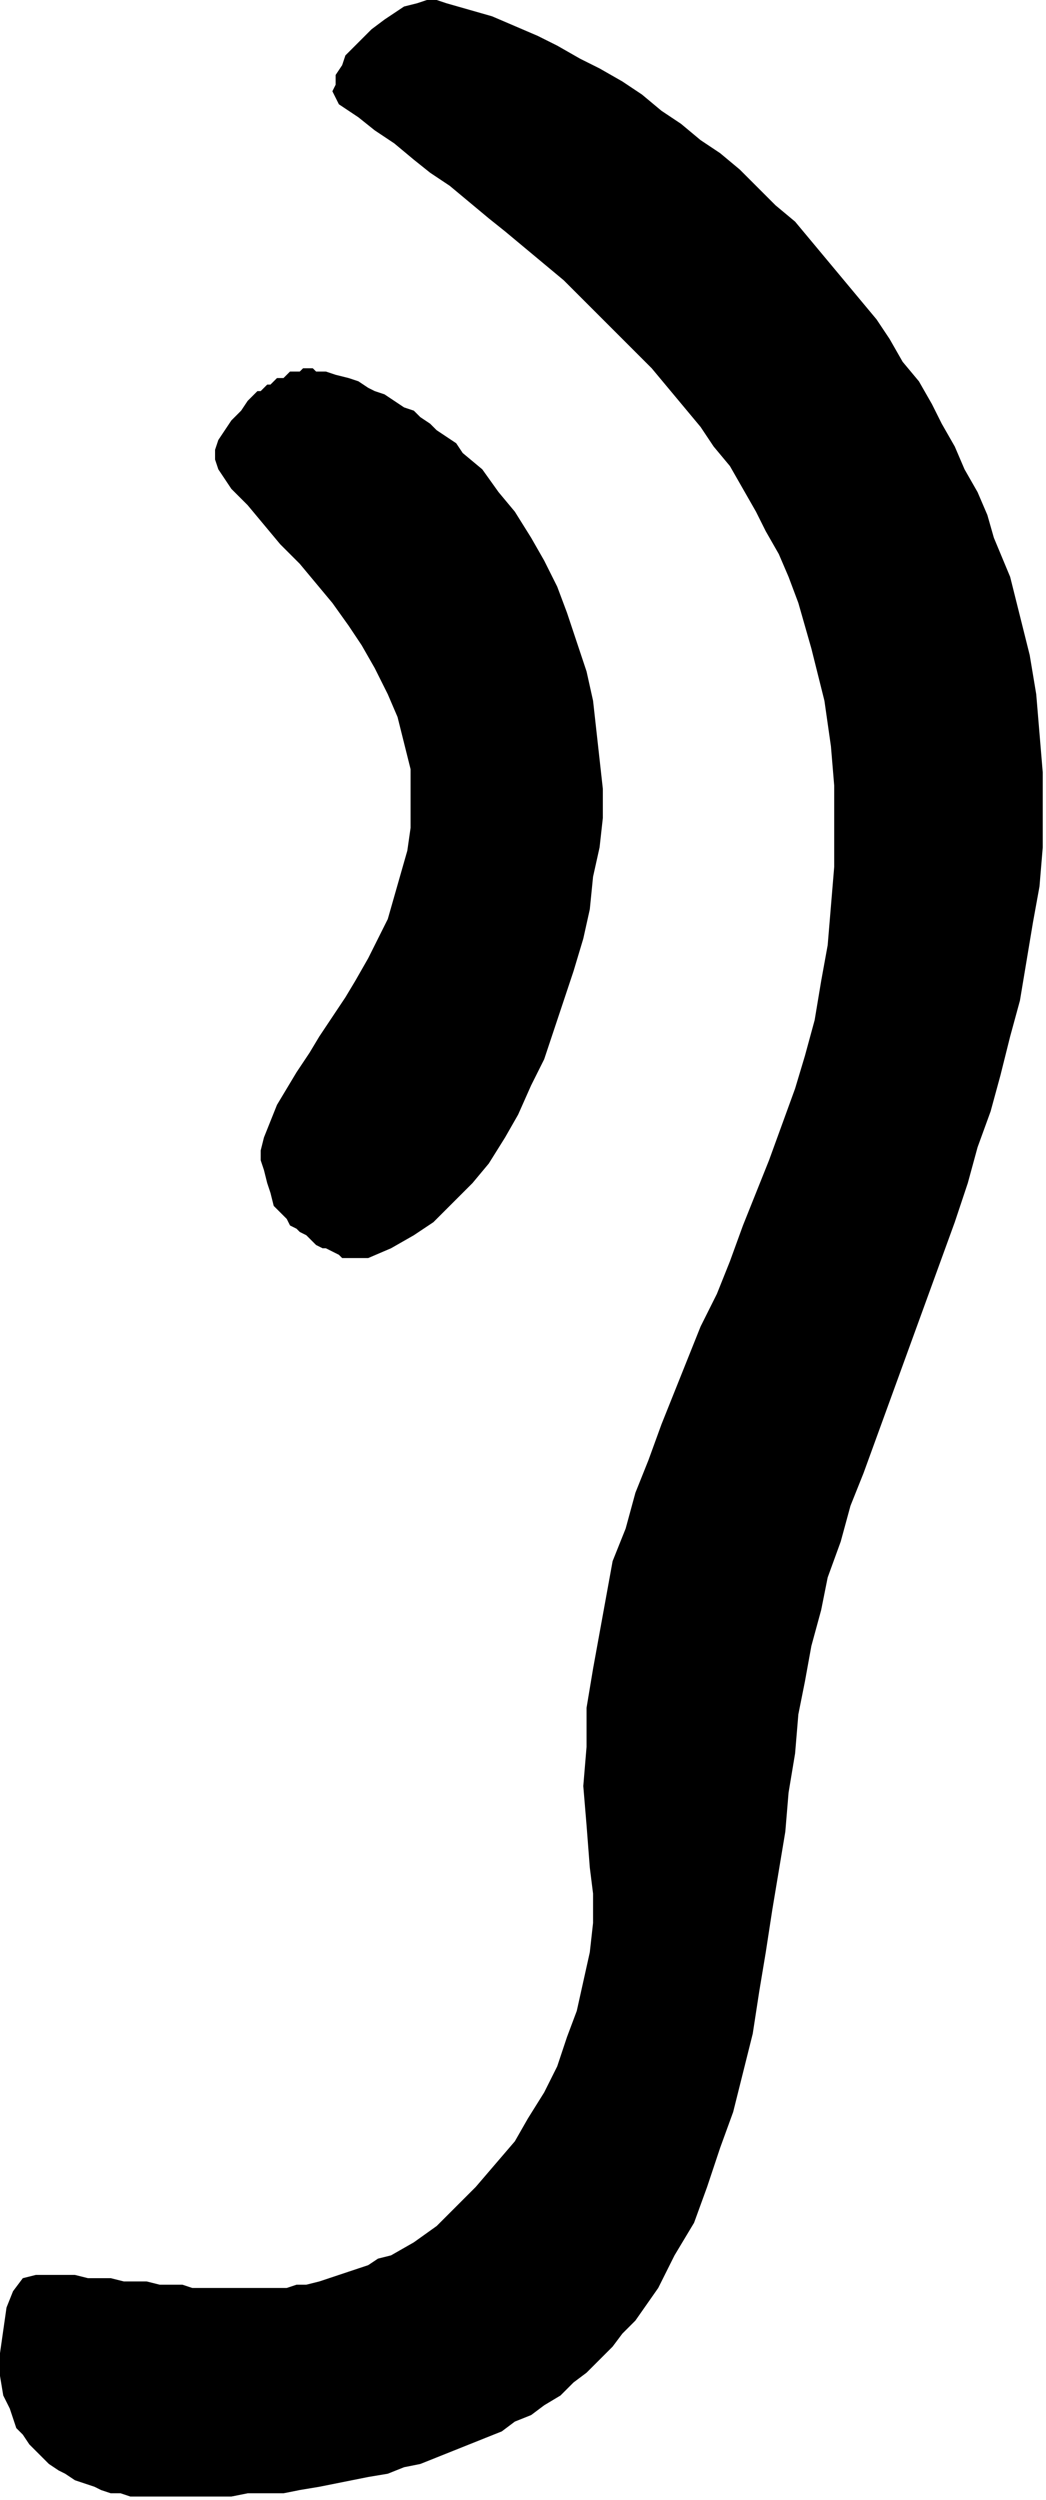 <?xml version="1.0" encoding="UTF-8" standalone="no"?>
<svg
   xmlns:dc="http://purl.org/dc/elements/1.1/"
   xmlns:cc="http://creativecommons.org/ns#"
   xmlns:rdf="http://www.w3.org/1999/02/22-rdf-syntax-ns#"
   xmlns:svg="http://www.w3.org/2000/svg"
   xmlns="http://www.w3.org/2000/svg"
   xmlns:sodipodi="http://sodipodi.sourceforge.net/DTD/sodipodi-0.dtd"
   xmlns:inkscape="http://www.inkscape.org/namespaces/inkscape"
   version="1.0"
   width="84.931mm"
   height="202.935mm"
   id="svg9"
   sodipodi:docname="CARTE367.WMF">
  <sodipodi:namedview
     pagecolor="#ffffff"
     bordercolor="#666666"
     borderopacity="1"
     objecttolerance="10"
     gridtolerance="10"
     guidetolerance="10"
     inkscape:pageopacity="0"
     inkscape:pageshadow="2"
     inkscape:window-width="640"
     inkscape:window-height="480"
     id="namedview11" />
  <defs
     id="defs3">
    <pattern
       id="WMFhbasepattern"
       patternUnits="userSpaceOnUse"
       width="6"
       height="6"
       x="0"
       y="0" />
  </defs>
  <path
     style="fill:#000000;fill-rule:evenodd;fill-opacity:1;stroke:none;"
     d="  M 40,766   L 45,766   L 50,766   L 56,766   L 61,766   L 66,766   L 71,766   L 76,765   L 82,765   L 87,765   L 92,764   L 98,763   L 103,762   L 108,761   L 113,760   L 119,759   L 124,757   L 129,756   L 134,754   L 139,752   L 144,750   L 149,748   L 154,746   L 158,743   L 163,741   L 167,738   L 172,735   L 176,731   L 180,728   L 184,724   L 188,720   L 191,716   L 195,712   L 202,702   L 207,692   L 213,682   L 217,671   L 221,659   L 225,648   L 228,636   L 231,624   L 233,611   L 235,599   L 237,586   L 239,574   L 241,562   L 242,550   L 244,538   L 245,526   L 247,516   L 249,505   L 252,494   L 254,484   L 258,473   L 261,462   L 265,452   L 269,441   L 273,430   L 277,419   L 281,408   L 285,397   L 289,386   L 293,375   L 297,363   L 300,352   L 304,341   L 307,330   L 310,318   L 313,307   L 315,295   L 317,283   L 319,272   L 320,260   L 320,248   L 320,237   L 319,225   L 318,213   L 316,201   L 313,189   L 310,177   L 305,165   L 303,158   L 300,151   L 296,144   L 293,137   L 289,130   L 286,124   L 282,117   L 277,111   L 273,104   L 269,98   L 264,92   L 259,86   L 254,80   L 249,74   L 244,68   L 238,63   L 233,58   L 227,52   L 221,47   L 215,43   L 209,38   L 203,34   L 197,29   L 191,25   L 184,21   L 178,18   L 171,14   L 165,11   L 158,8   L 151,5   L 144,3   L 137,1   L 134,0   L 131,0   L 128,1   L 124,2   L 121,4   L 118,6   L 114,9   L 111,12   L 109,14   L 106,17   L 105,20   L 103,23   L 103,26   L 102,28   L 103,30   L 104,32   L 110,36   L 115,40   L 121,44   L 127,49   L 132,53   L 138,57   L 144,62   L 150,67   L 155,71   L 161,76   L 167,81   L 173,86   L 178,91   L 184,97   L 189,102   L 195,108   L 200,113   L 205,119   L 210,125   L 215,131   L 219,137   L 224,143   L 228,150   L 232,157   L 235,163   L 239,170   L 242,177   L 245,185   L 247,192   L 249,199   L 251,207   L 253,215   L 255,229   L 256,241   L 256,254   L 256,266   L 255,278   L 254,290   L 252,301   L 250,313   L 247,324   L 244,334   L 240,345   L 236,356   L 232,366   L 228,376   L 224,387   L 220,397   L 215,407   L 211,417   L 207,427   L 203,437   L 199,448   L 195,458   L 192,469   L 188,479   L 186,490   L 184,501   L 182,512   L 180,524   L 180,536   L 179,548   L 180,560   L 181,573   L 182,581   L 182,590   L 181,599   L 179,608   L 177,617   L 174,625   L 171,634   L 167,642   L 162,650   L 158,657   L 152,664   L 146,671   L 140,677   L 134,683   L 127,688   L 120,692   L 116,693   L 113,695   L 110,696   L 107,697   L 104,698   L 101,699   L 98,700   L 94,701   L 91,701   L 88,702   L 85,702   L 82,702   L 79,702   L 75,702   L 72,702   L 69,702   L 66,702   L 62,702   L 59,702   L 56,701   L 52,701   L 49,701   L 45,700   L 42,700   L 38,700   L 34,699   L 31,699   L 27,699   L 23,698   L 19,698   L 15,698   L 11,698   L 7,699   L 4,703   L 2,708   L 1,715   L 0,722   L 0,729   L 1,735   L 3,739   L 4,742   L 5,745   L 7,747   L 9,750   L 11,752   L 13,754   L 15,756   L 18,758   L 20,759   L 23,761   L 26,762   L 29,763   L 31,764   L 34,765   L 37,765   L 40,766  z "
     id="path5" />
  <path
     style="fill:#000000;fill-rule:evenodd;fill-opacity:1;stroke:none;"
     d="  M 113,386   L 120,383   L 127,379   L 133,375   L 139,369   L 145,363   L 150,357   L 155,349   L 159,342   L 163,333   L 167,325   L 170,316   L 173,307   L 176,298   L 179,288   L 181,279   L 182,269   L 184,260   L 185,251   L 185,242   L 184,233   L 183,224   L 182,215   L 180,206   L 177,197   L 174,188   L 171,180   L 167,172   L 163,165   L 158,157   L 153,151   L 148,144   L 142,139   L 140,136   L 137,134   L 134,132   L 132,130   L 129,128   L 127,126   L 124,125   L 121,123   L 118,121   L 115,120   L 113,119   L 110,117   L 107,116   L 103,115   L 100,114   L 97,114   L 96,113   L 94,113   L 93,113   L 92,114   L 91,114   L 89,114   L 88,115   L 87,116   L 85,116   L 84,117   L 83,118   L 82,118   L 81,119   L 80,120   L 79,120   L 78,121   L 76,123   L 74,126   L 71,129   L 69,132   L 67,135   L 66,138   L 66,141   L 67,144   L 71,150   L 76,155   L 81,161   L 86,167   L 92,173   L 97,179   L 102,185   L 107,192   L 111,198   L 115,205   L 119,213   L 122,220   L 124,228   L 126,236   L 126,245   L 126,254   L 125,261   L 123,268   L 121,275   L 119,282   L 116,288   L 113,294   L 109,301   L 106,306   L 102,312   L 98,318   L 95,323   L 91,329   L 88,334   L 85,339   L 83,344   L 81,349   L 80,353   L 80,356   L 81,359   L 82,363   L 83,366   L 84,370   L 86,372   L 88,374   L 89,376   L 91,377   L 92,378   L 94,379   L 95,380   L 97,382   L 99,383   L 100,383   L 102,384   L 104,385   L 105,386   L 107,386   L 109,386   L 110,386   L 112,386   L 113,386  z "
     id="path7" />
</svg>
